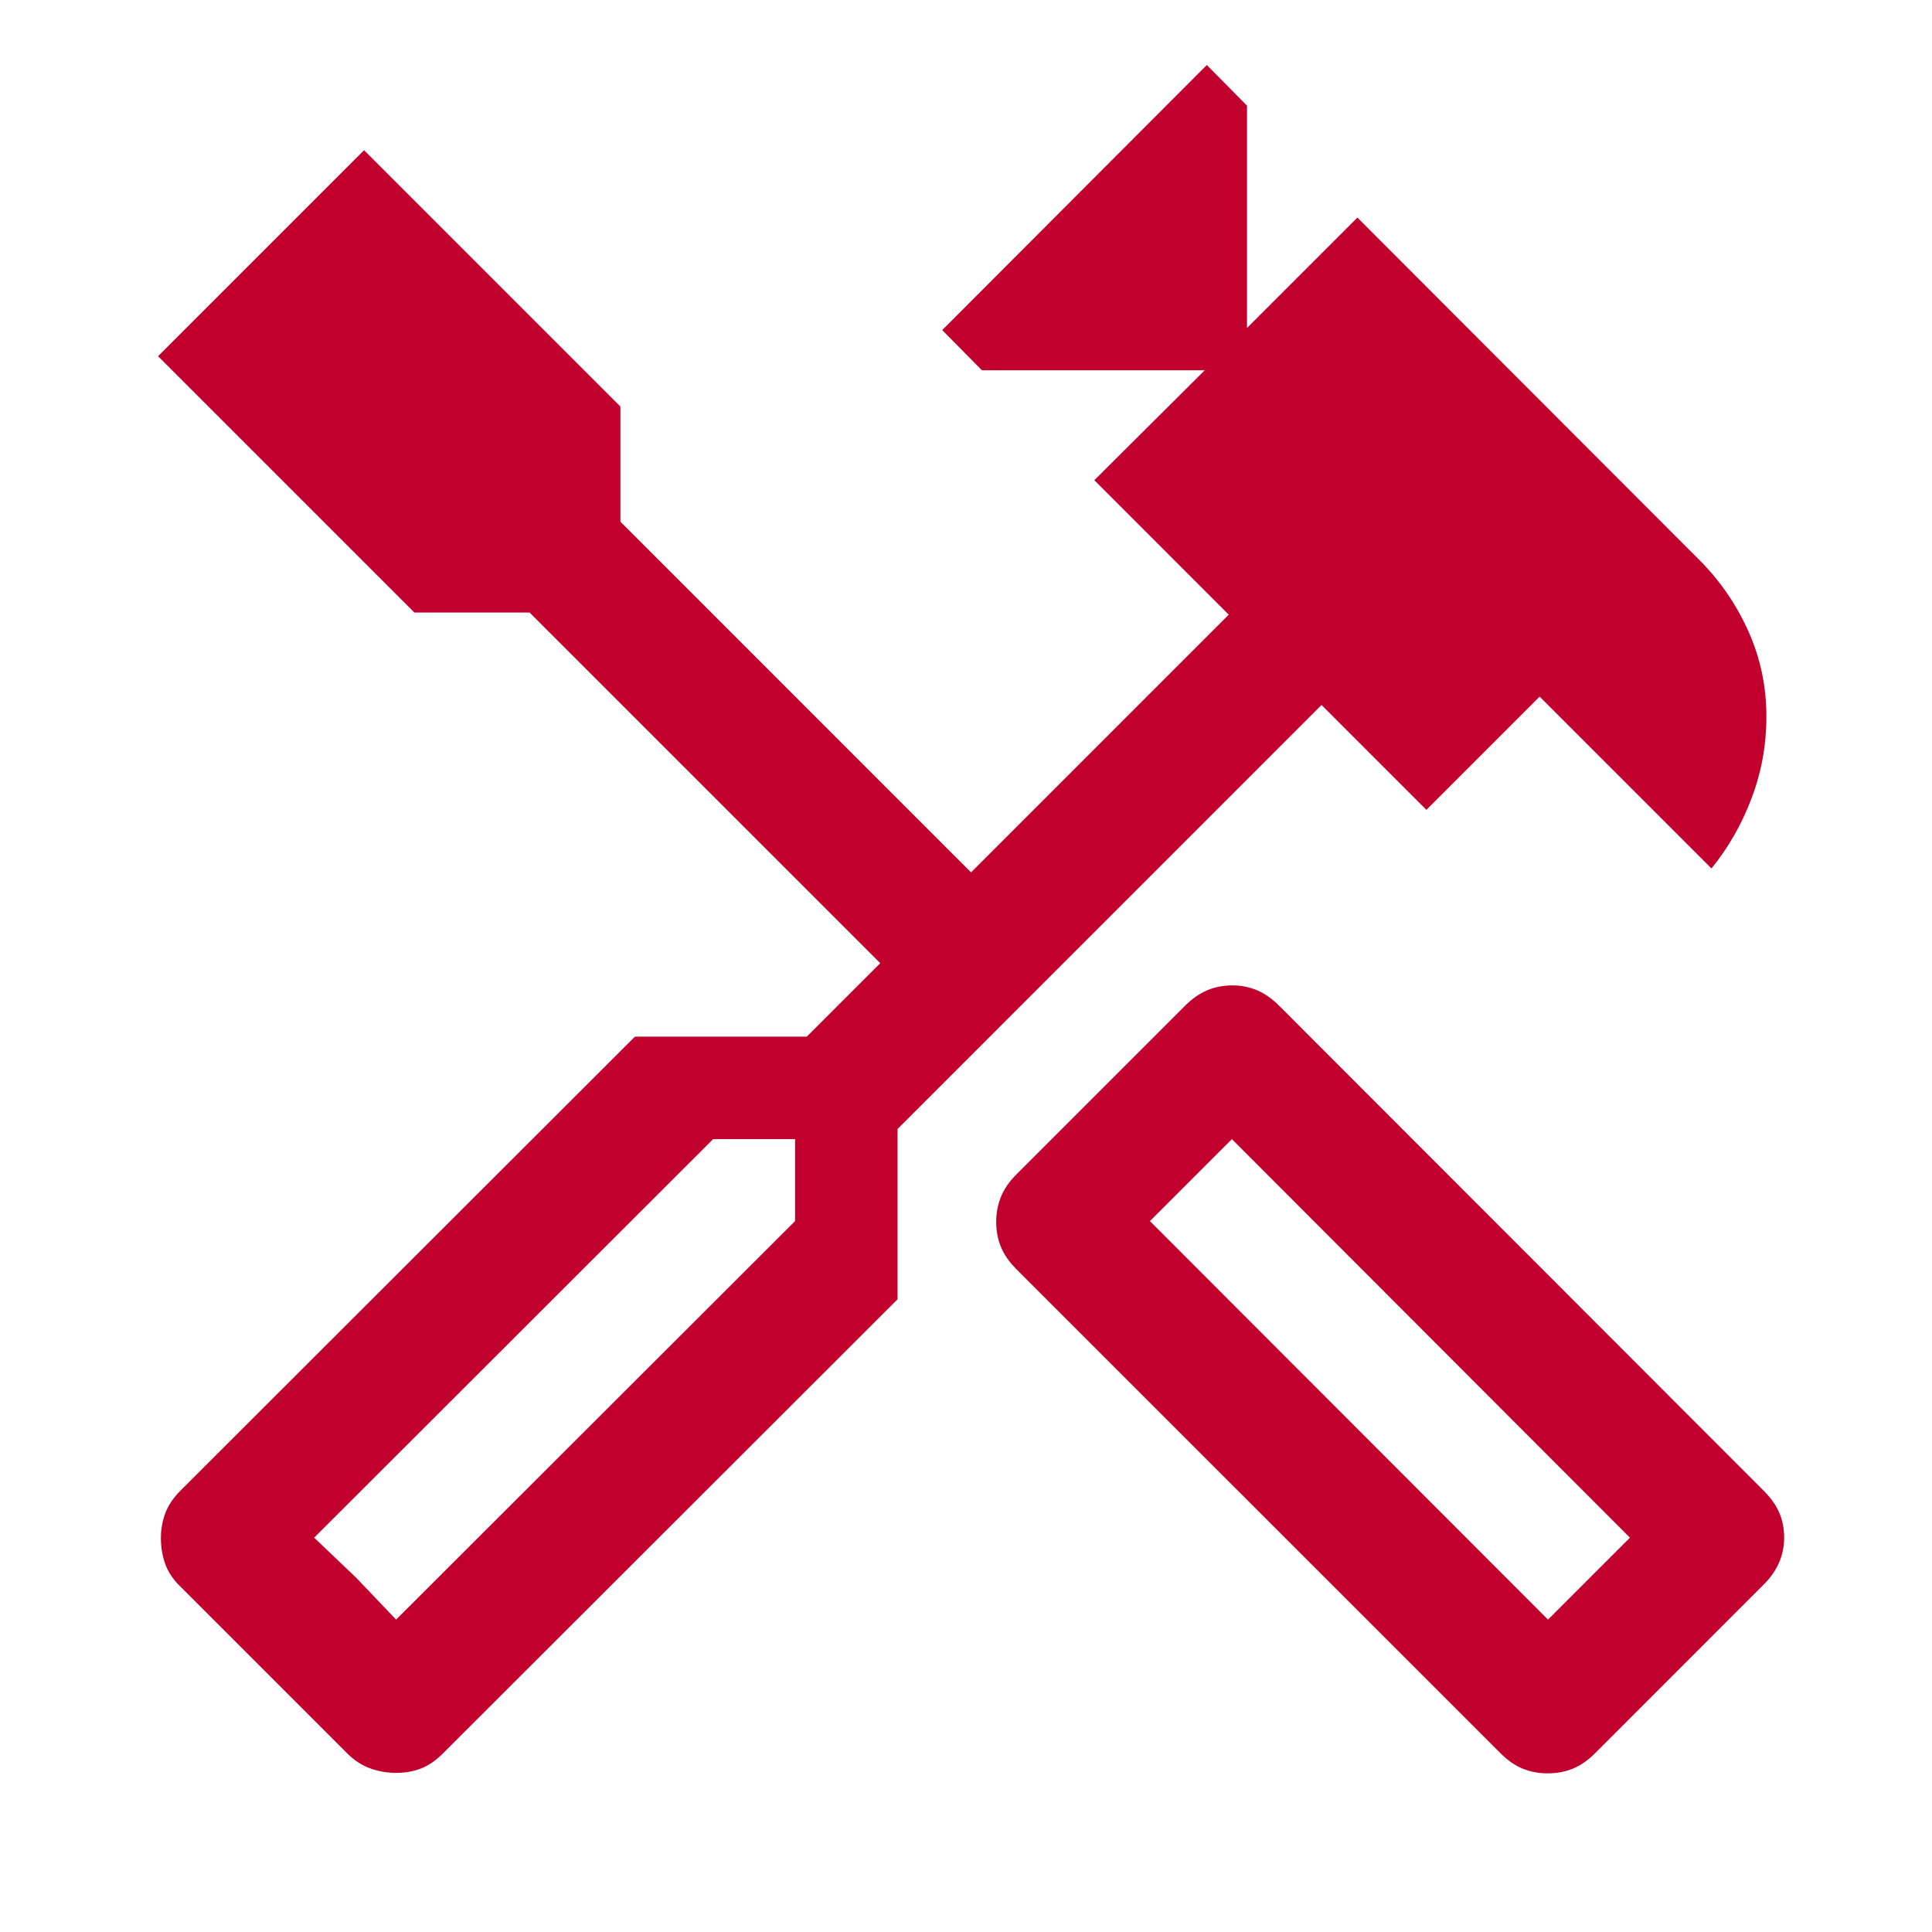 <?xml version="1.0" encoding="UTF-8"?>
<svg xmlns="http://www.w3.org/2000/svg" width="49" height="49" viewBox="0 0 49 49" fill="none">
  <mask id="mask0_1493_3031" style="mask-type:alpha" maskUnits="userSpaceOnUse" x="0" y="0" width="49" height="49">
    <rect x="0.667" y="0.342" width="48" height="48" fill="#D9D9D9"></rect>
  </mask>
  <g mask="url(#mask0_1493_3031)">
    <path d="M39.249 44.976C39.025 44.976 38.816 44.937 38.621 44.858C38.427 44.779 38.238 44.649 38.056 44.466L25.776 32.187C25.594 32.004 25.463 31.816 25.384 31.621C25.306 31.427 25.266 31.217 25.266 30.993C25.266 30.769 25.306 30.558 25.384 30.36C25.463 30.161 25.594 29.971 25.776 29.788L30.05 25.514C30.233 25.331 30.421 25.199 30.616 25.116C30.811 25.034 31.024 24.992 31.256 24.992C31.48 24.992 31.689 25.034 31.883 25.116C32.078 25.199 32.266 25.331 32.449 25.514L44.728 37.805C44.911 37.988 45.044 38.175 45.126 38.365C45.209 38.556 45.25 38.767 45.25 38.999C45.25 39.223 45.207 39.434 45.12 39.633C45.034 39.831 44.903 40.018 44.728 40.192L40.455 44.466C40.272 44.649 40.083 44.779 39.889 44.858C39.694 44.937 39.481 44.976 39.249 44.976ZM39.261 41.077L41.339 38.999L31.244 28.891L29.165 30.97L39.261 41.077ZM10.046 44.964C9.822 44.964 9.604 44.927 9.393 44.852C9.182 44.777 8.985 44.649 8.802 44.466L4.578 40.242C4.396 40.068 4.267 39.877 4.192 39.669C4.118 39.462 4.081 39.243 4.081 39.011C4.081 38.787 4.118 38.576 4.193 38.377C4.267 38.178 4.396 37.988 4.578 37.805L16.103 26.292H20.461L22.325 24.428L13.432 15.535H10.51L4.009 9.034L9.234 3.809L15.735 10.31V13.231L24.628 22.125L31.164 15.589L27.755 12.179L30.555 9.391H24.904L23.897 8.372L30.608 1.649L31.627 2.68V8.318L34.427 5.518L43.128 14.231C43.644 14.755 44.052 15.354 44.351 16.028C44.651 16.702 44.8 17.418 44.8 18.175C44.8 18.889 44.676 19.577 44.427 20.237C44.179 20.898 43.839 21.494 43.407 22.026L39.049 17.668L36.177 20.54L33.517 17.88L22.764 28.634V32.953L11.239 44.466C11.057 44.649 10.87 44.778 10.68 44.852C10.489 44.927 10.278 44.964 10.046 44.964ZM10.046 41.077L20.165 30.97V28.891H18.087L7.968 38.999L10.046 41.077ZM10.046 41.077L7.968 38.999L9.032 40.013L10.046 41.077Z" fill="#C1002D"></path>
  </g>
</svg>
